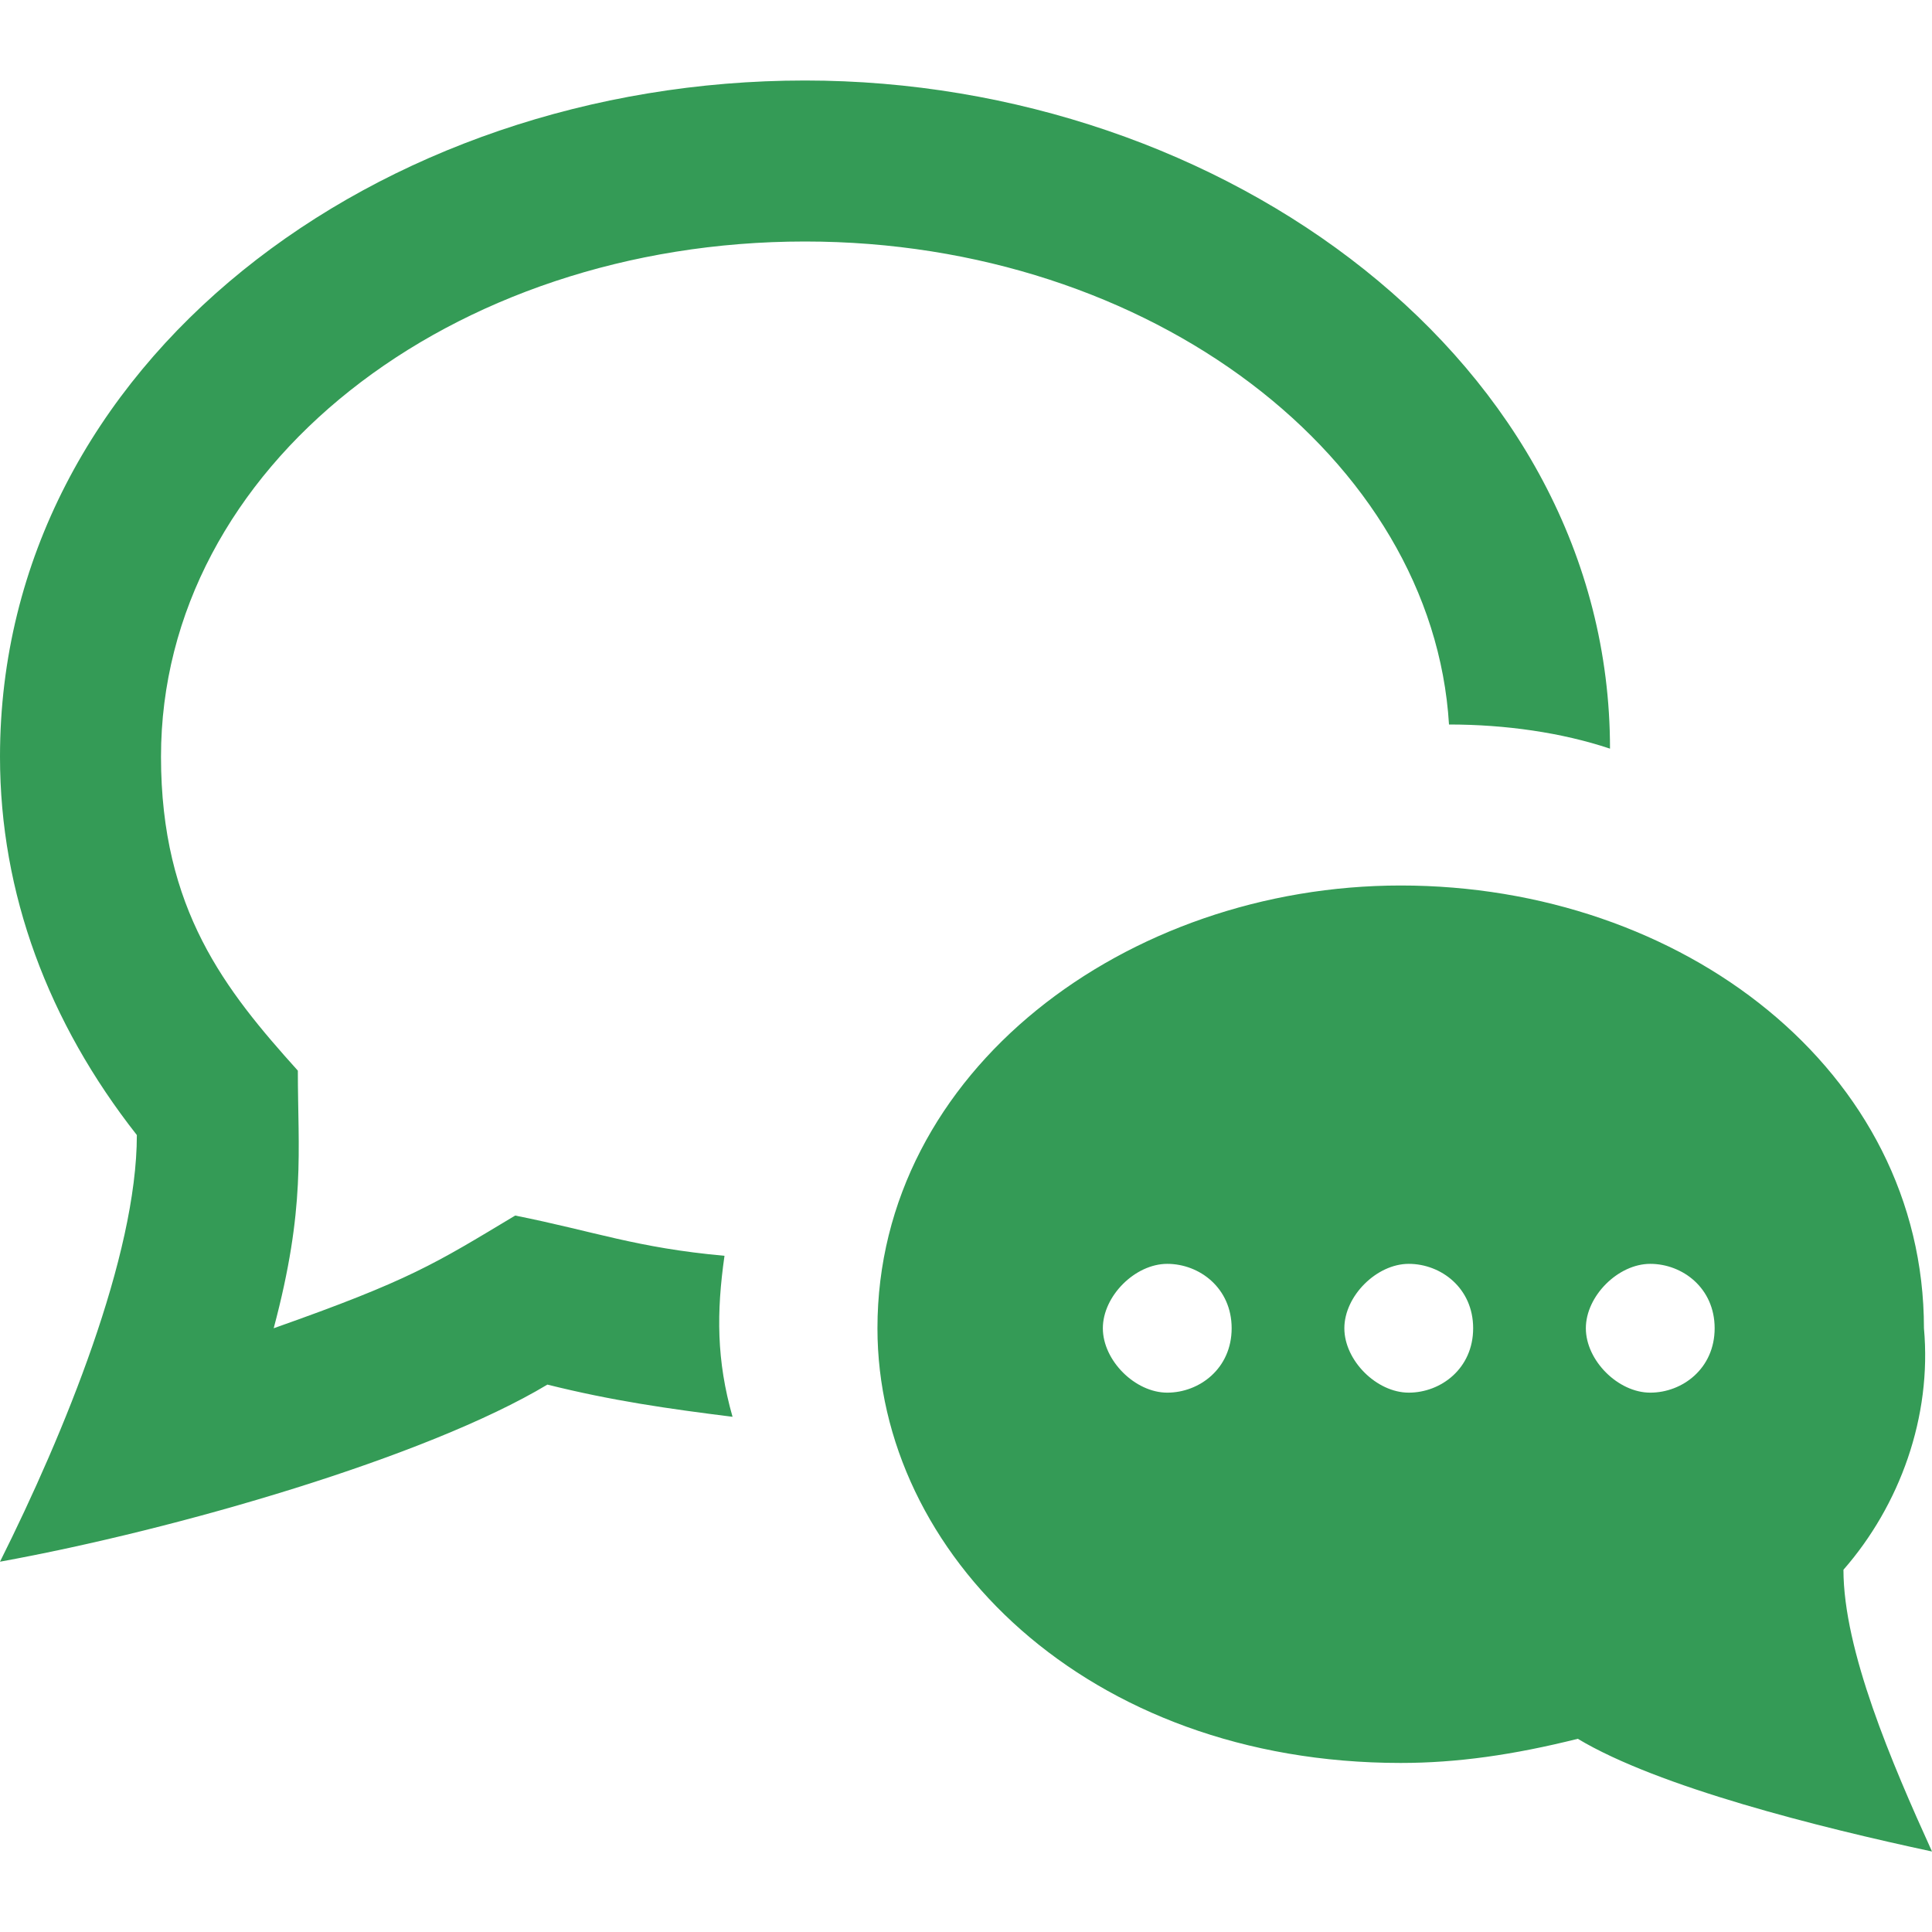 <?xml version="1.0" encoding="utf-8"?>
<!-- Generator: Adobe Illustrator 26.5.0, SVG Export Plug-In . SVG Version: 6.00 Build 0)  -->
<svg version="1.1" id="Layer_1" xmlns="http://www.w3.org/2000/svg" xmlns:xlink="http://www.w3.org/1999/xlink" x="0px" y="0px"
	 viewBox="0 0 24 24" style="enable-background:new 0 0 24 24;" xml:space="preserve">
<style type="text/css">
	.st0{fill:#349B56;}
</style>
<path class="st0" d="M2,9.4c0,1.9,0.8,2.9,1.7,3.9c0,1,0.1,1.7-0.3,3.2c1.7-0.6,2-0.8,3-1.4c1,0.2,1.5,0.4,2.6,0.5
	c-0.1,0.7-0.1,1.3,0.1,2c-0.8-0.1-1.5-0.2-2.3-0.4C5.3,18.1,2.2,19,0,19.4c0.8-1.6,1.7-3.8,1.7-5.3C0.6,12.7,0,11.1,0,9.4
	C0,4.5,4.7,1,10,1c5.2,0,10,3.5,10,8.3C19.4,9.1,18.7,9,18,9c-0.2-3.3-3.7-6-8-6C5.6,3,2,5.8,2,9.4z M22.9,19.5c0,1,0.6,2.4,1.1,3.5
	c-1.4-0.3-3.4-0.8-4.4-1.4c-0.8,0.2-1.5,0.3-2.2,0.3c-3.9,0-6.5-2.6-6.5-5.4c0-3.2,3.1-5.5,6.5-5.5c3.5,0,6.5,2.3,6.5,5.5
	C24,17.6,23.6,18.7,22.9,19.5z M15.3,16.5c0-0.5-0.4-0.8-0.8-0.8s-0.8,0.4-0.8,0.8s0.4,0.8,0.8,0.8S15.3,17,15.3,16.5z M18.3,16.5
	c0-0.5-0.4-0.8-0.8-0.8s-0.8,0.4-0.8,0.8s0.4,0.8,0.8,0.8S18.3,17,18.3,16.5z M21.3,16.5c0-0.5-0.4-0.8-0.8-0.8s-0.8,0.4-0.8,0.8
	s0.4,0.8,0.8,0.8S21.3,17,21.3,16.5z"/>
</svg>
